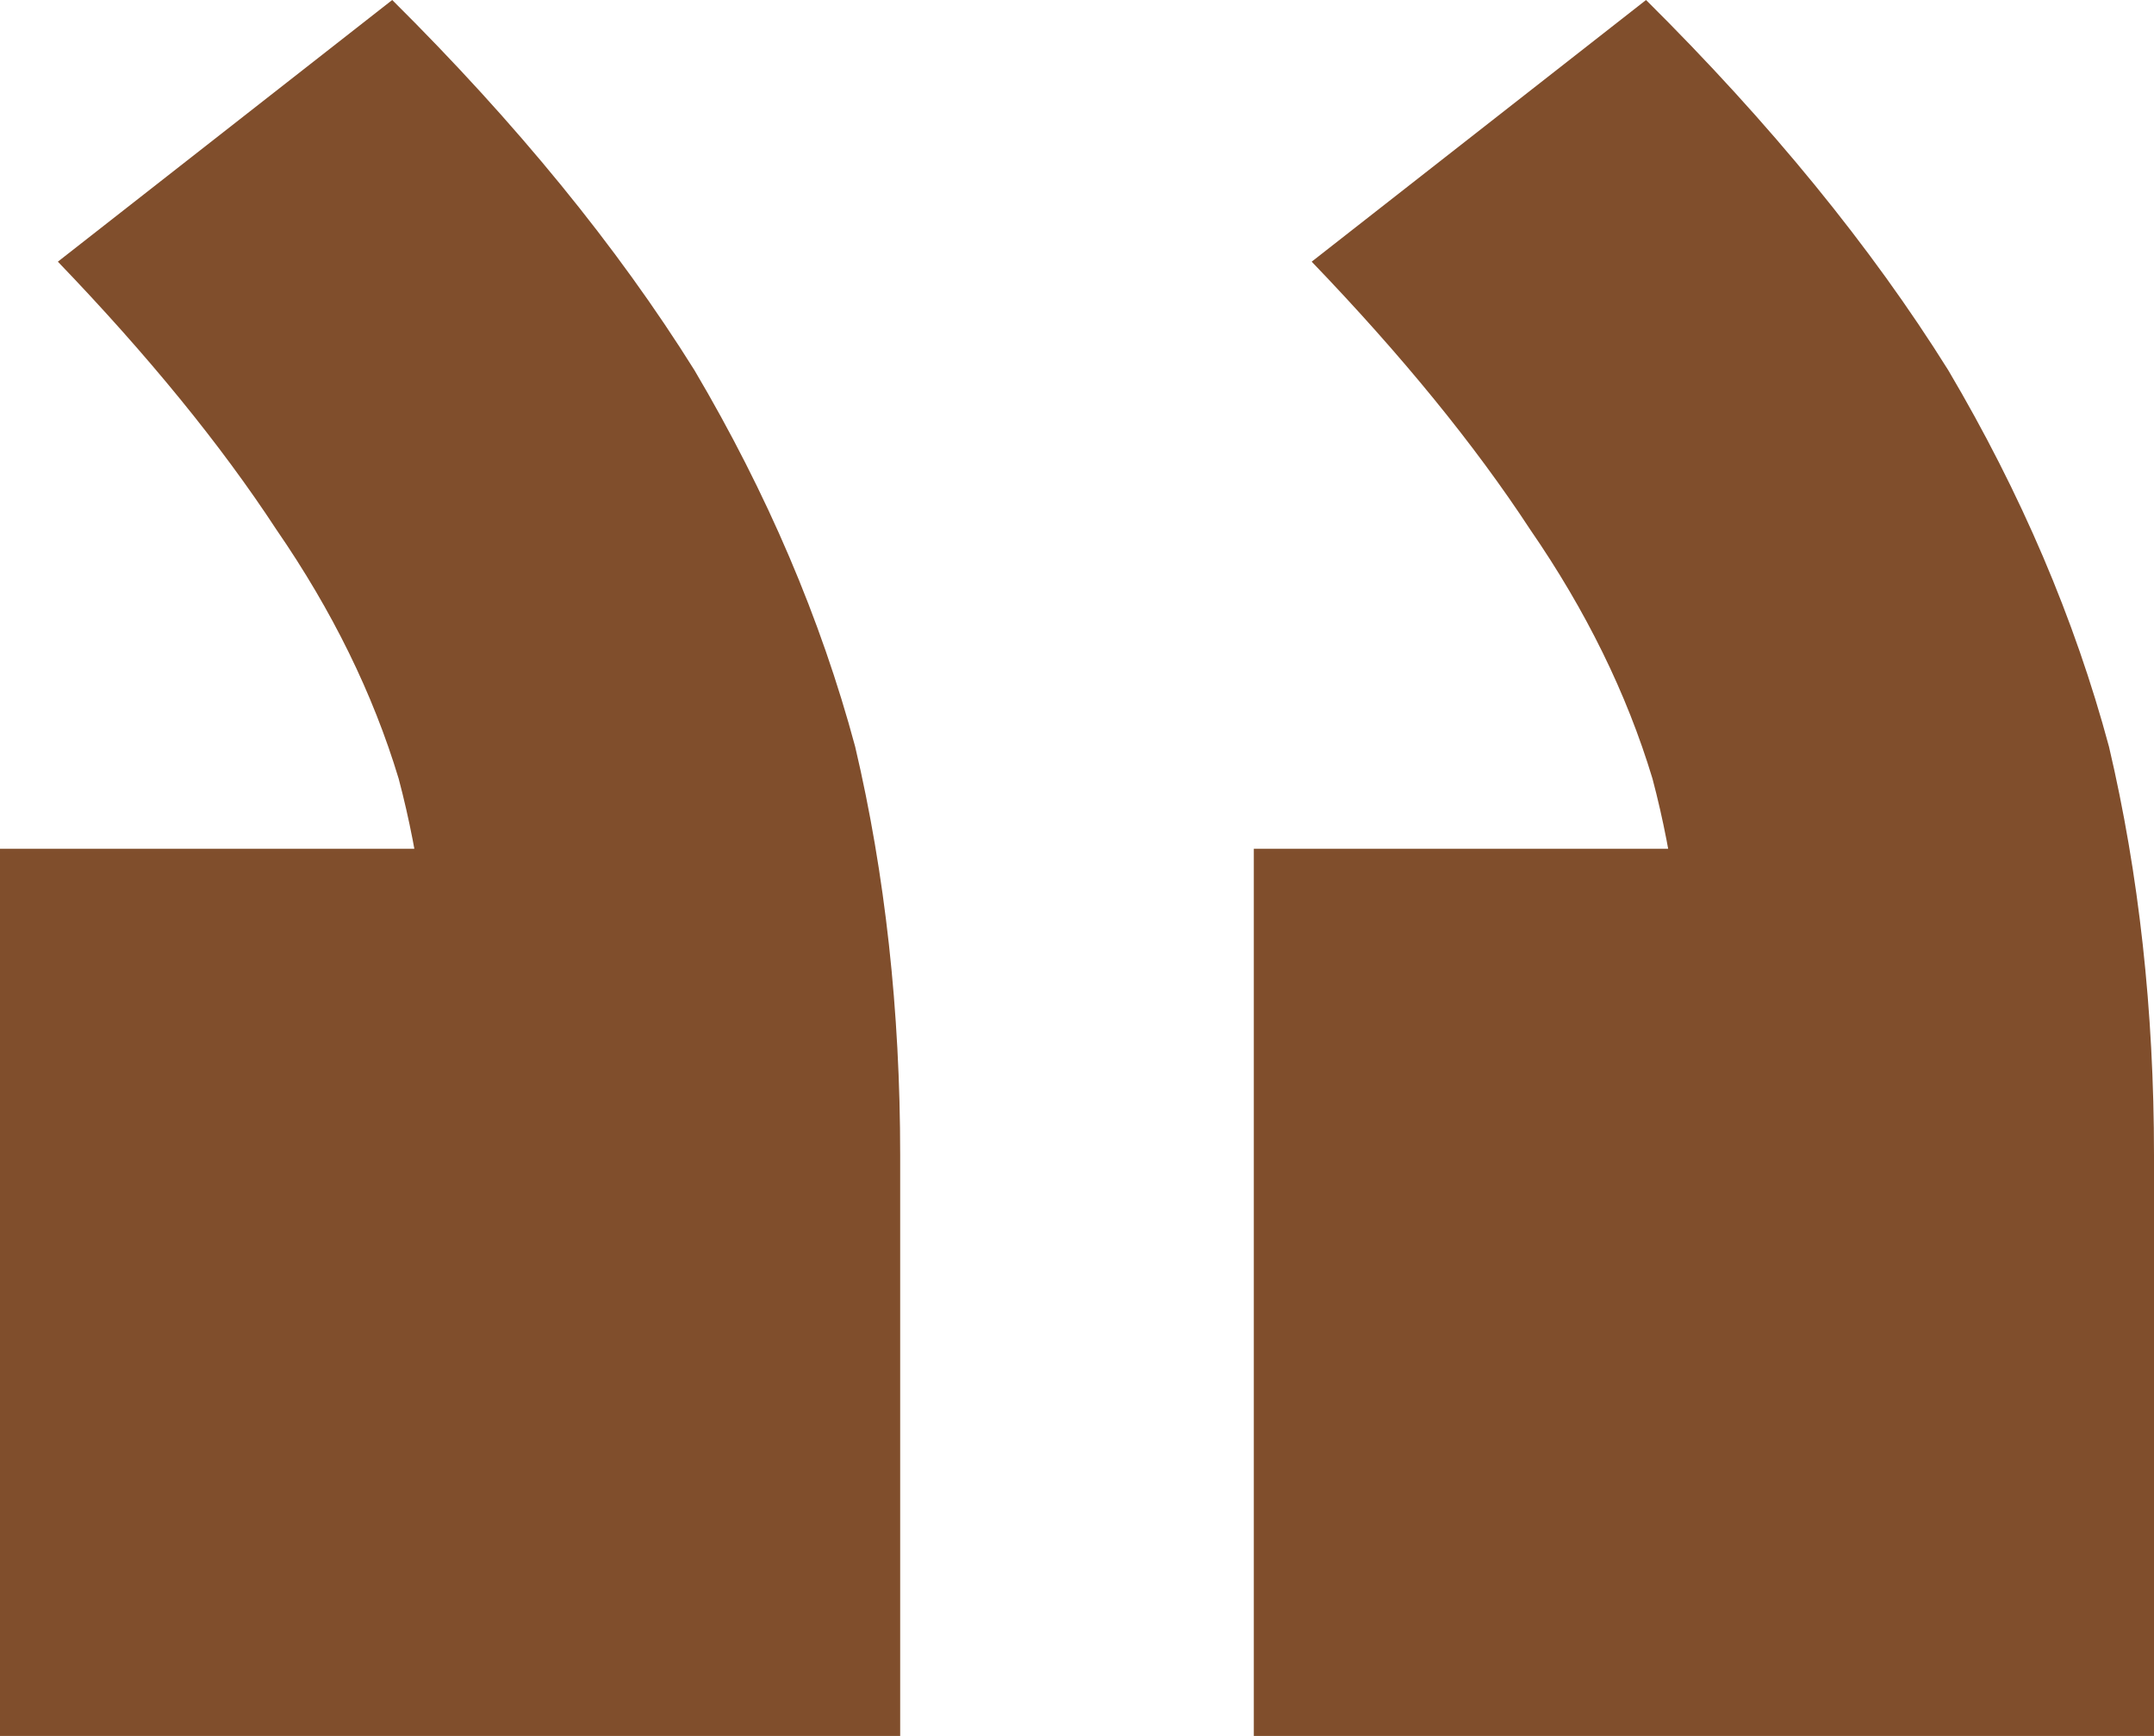 <svg width="67" height="54" viewBox="0 0 67 54" fill="none" xmlns="http://www.w3.org/2000/svg">
<path d="M67 54V35.934C67 31.434 66.533 27.198 65.6 23.228C64.533 19.257 62.867 15.353 60.6 11.515C58.2 7.676 55.067 3.838 51.2 0L40.8 8.14C43.6 11.052 45.867 13.831 47.6 16.478C49.333 18.993 50.6 21.573 51.4 24.221C52.067 26.735 52.4 29.382 52.4 32.162L58.6 26.404H39V54H67ZM28 54V35.934C28 31.434 27.533 27.198 26.6 23.228C25.533 19.257 23.867 15.353 21.6 11.515C19.2 7.676 16.067 3.838 12.2 0L1.8 8.14C4.6 11.052 6.867 13.831 8.6 16.478C10.333 18.993 11.6 21.573 12.4 24.221C13.067 26.735 13.4 29.382 13.4 32.162L19.6 26.404H0V54H28Z" fill="#804E2C"/>
</svg>
